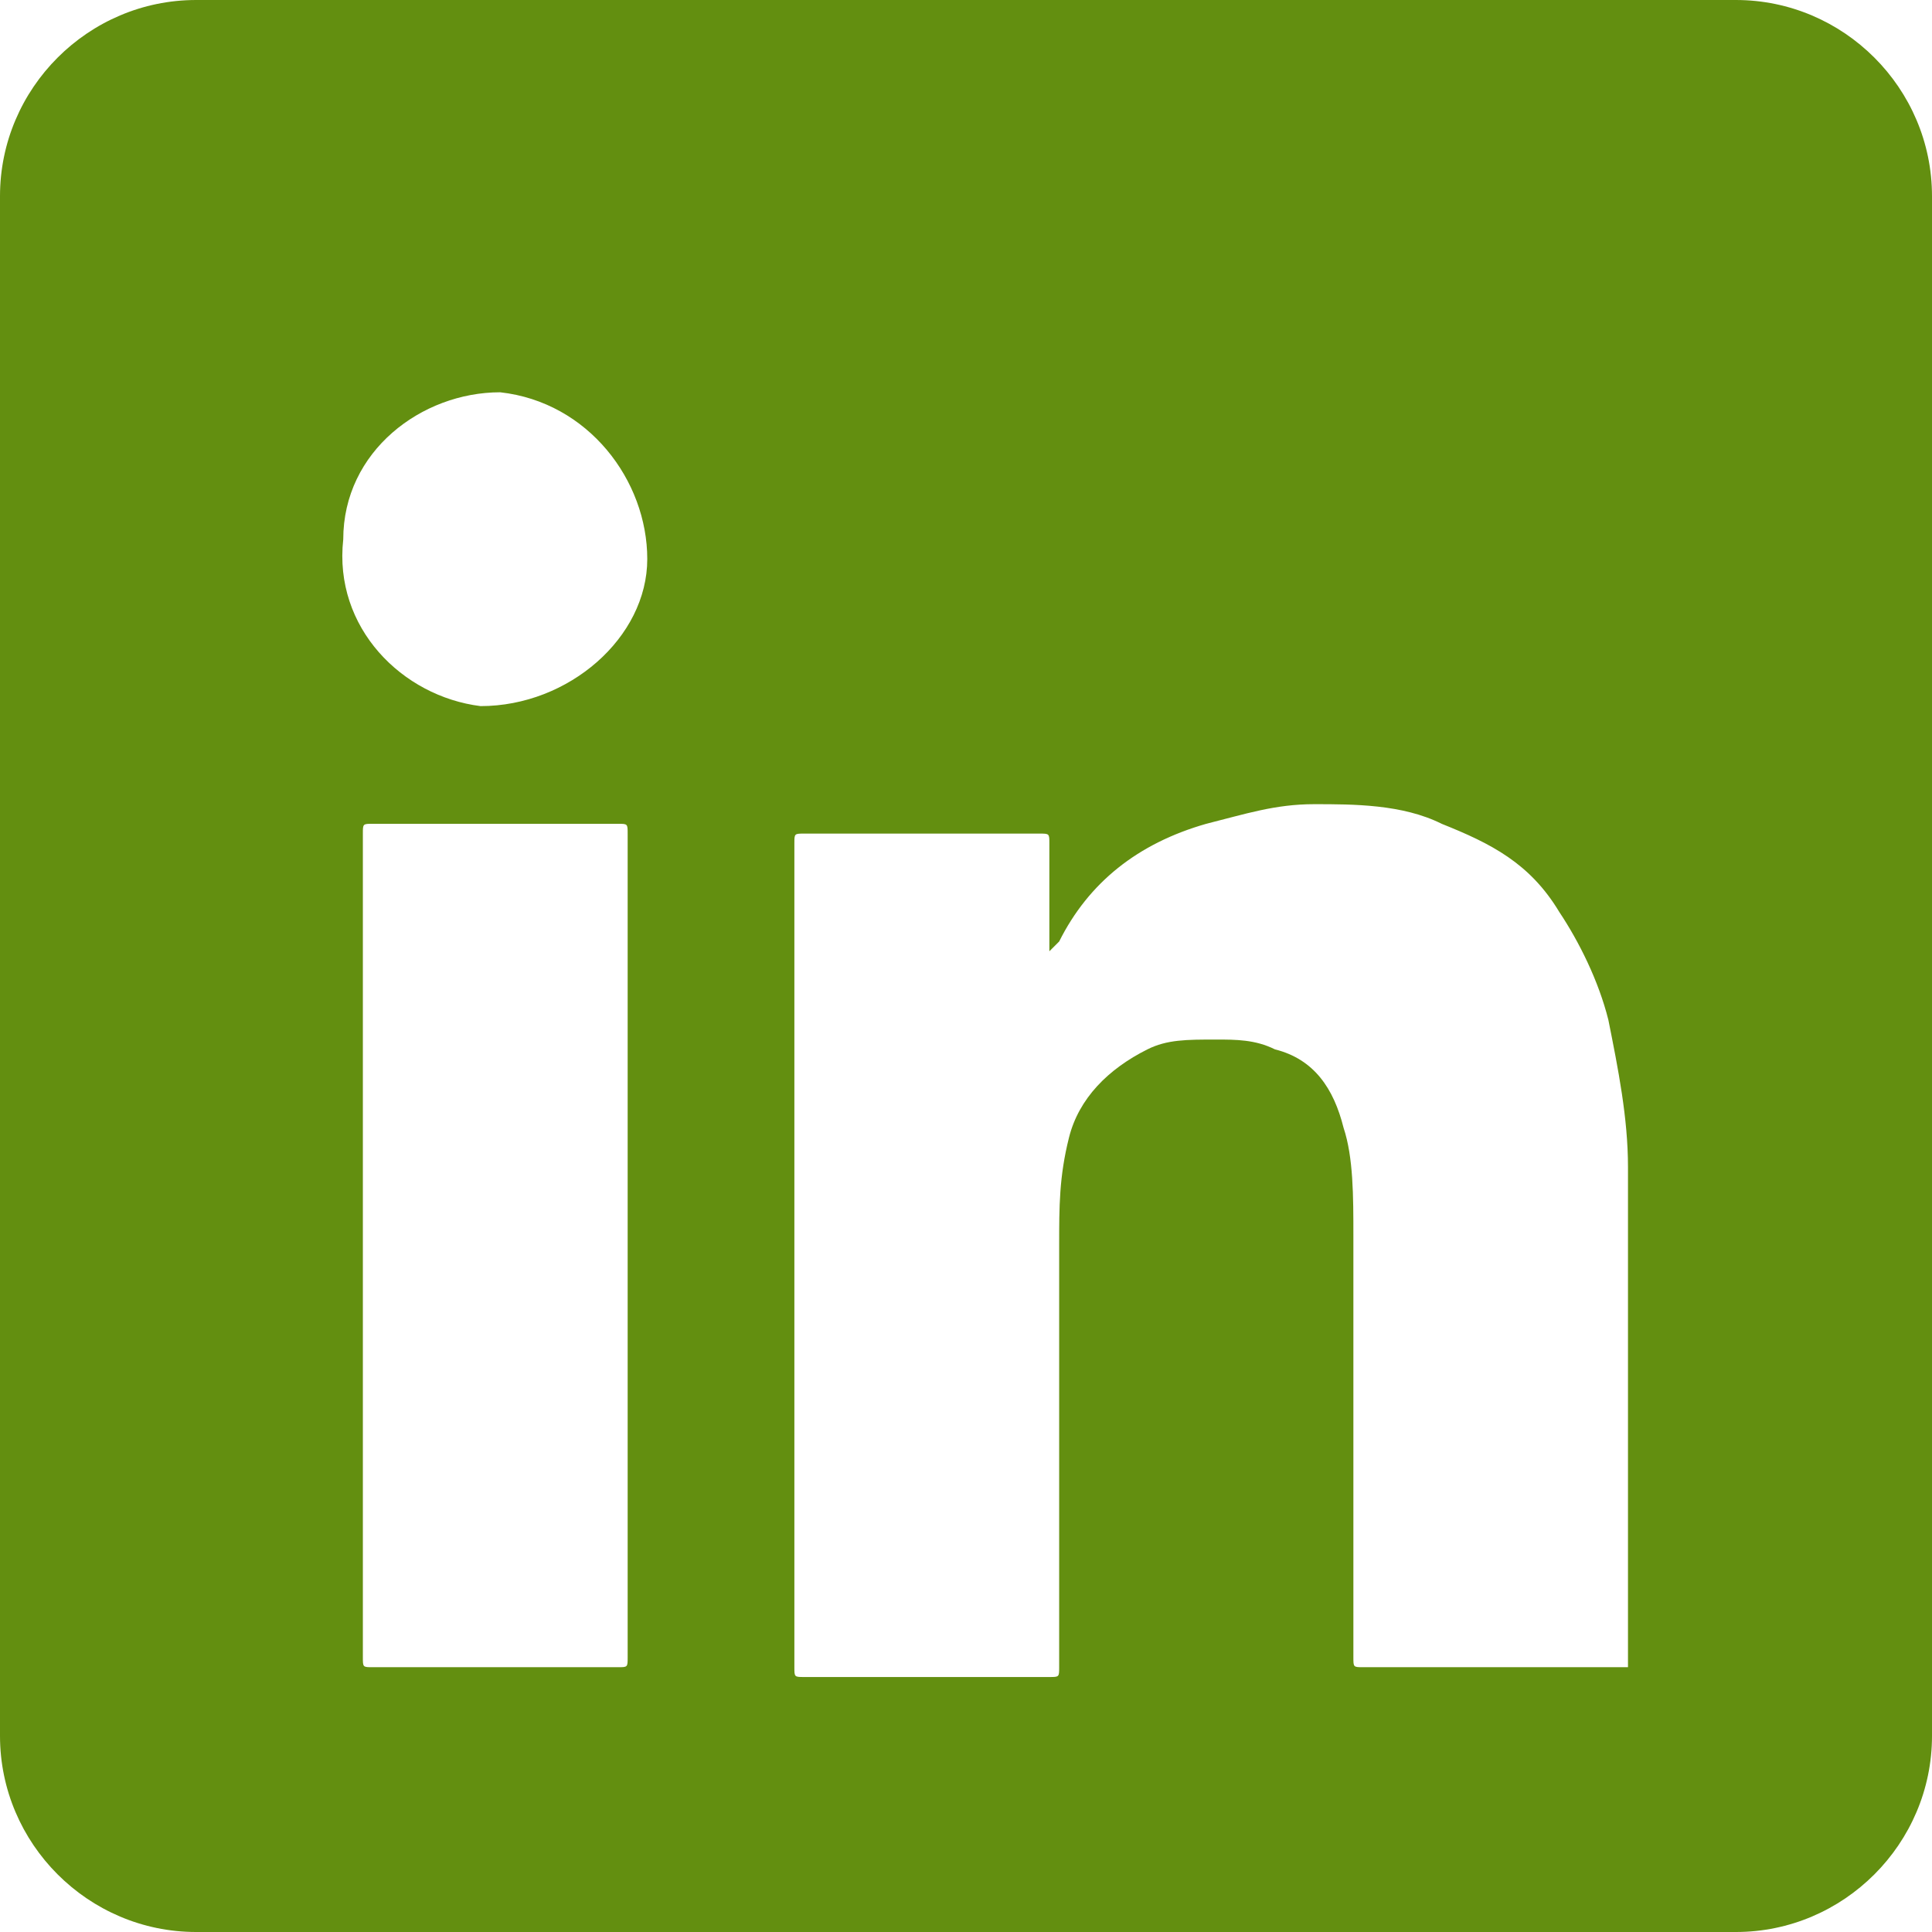 <?xml version="1.0" encoding="utf-8"?>
<!-- Generator: Adobe Illustrator 24.1.0, SVG Export Plug-In . SVG Version: 6.00 Build 0)  -->
<svg version="1.1" id="Layer_1" xmlns="http://www.w3.org/2000/svg" xmlns:xlink="http://www.w3.org/1999/xlink" x="0px" y="0px"
	 viewBox="0 0 19.7 19.7" style="enable-background:new 0 0 19.7 19.7;" xml:space="preserve">
<style type="text/css">
	.st-soc{fill:#638f10;}
</style>
<path class="st-soc" d="M17.7,0H2C0.9,0,0,0.9,0,2v15.7c0,1.1,0.9,2,2,2h15.7c1.1,0,2-0.9,2-2V2C19.7,0.9,18.8,0,17.7,0z M6.4,16.9
	c0,0.1,0,0.1-0.1,0.1c-0.8,0-1.6,0-2.5,0c-0.1,0-0.1,0-0.1-0.1c0-1.4,0-2.8,0-4.2c0-1.4,0-2.8,0-4.2c0-0.1,0-0.1,0.1-0.1
	c0.8,0,1.6,0,2.5,0c0.1,0,0.1,0,0.1,0.1C6.4,11.3,6.4,14.1,6.4,16.9z M4.9,7.2C4.1,7.1,3.4,6.4,3.5,5.5C3.5,4.6,4.3,4,5.1,4
	C6,4.1,6.6,4.9,6.6,5.7C6.6,6.5,5.8,7.2,4.9,7.2z M16.4,17c-0.8,0-1.6,0-2.5,0c-0.1,0-0.1,0-0.1-0.1c0-1.4,0-2.9,0-4.3
	c0-0.4,0-0.8-0.1-1.1c-0.1-0.4-0.3-0.7-0.7-0.8c-0.2-0.1-0.4-0.1-0.6-0.1c-0.3,0-0.5,0-0.7,0.1c-0.4,0.2-0.7,0.5-0.8,0.9
	c-0.1,0.4-0.1,0.7-0.1,1.1c0,1.4,0,2.9,0,4.3c0,0.1,0,0.1-0.1,0.1c-0.8,0-1.6,0-2.5,0c-0.1,0-0.1,0-0.1-0.1c0-1.4,0-2.8,0-4.2
	c0-1.4,0-2.8,0-4.2c0-0.1,0-0.1,0.1-0.1c0.8,0,1.6,0,2.4,0c0.1,0,0.1,0,0.1,0.1c0,0.3,0,0.7,0,1c0,0,0,0.1,0,0.1c0,0,0,0,0.1-0.1
	c0.3-0.6,0.8-1,1.5-1.2c0.4-0.1,0.7-0.2,1.1-0.2c0.4,0,0.9,0,1.3,0.2c0.5,0.2,0.9,0.4,1.2,0.9c0.2,0.3,0.4,0.7,0.5,1.1
	c0.1,0.5,0.2,1,0.2,1.5c0,0.3,0,0.6,0,0.9c0,1.4,0,2.8,0,4.2C16.5,17,16.5,17,16.4,17z"/>
</svg>
